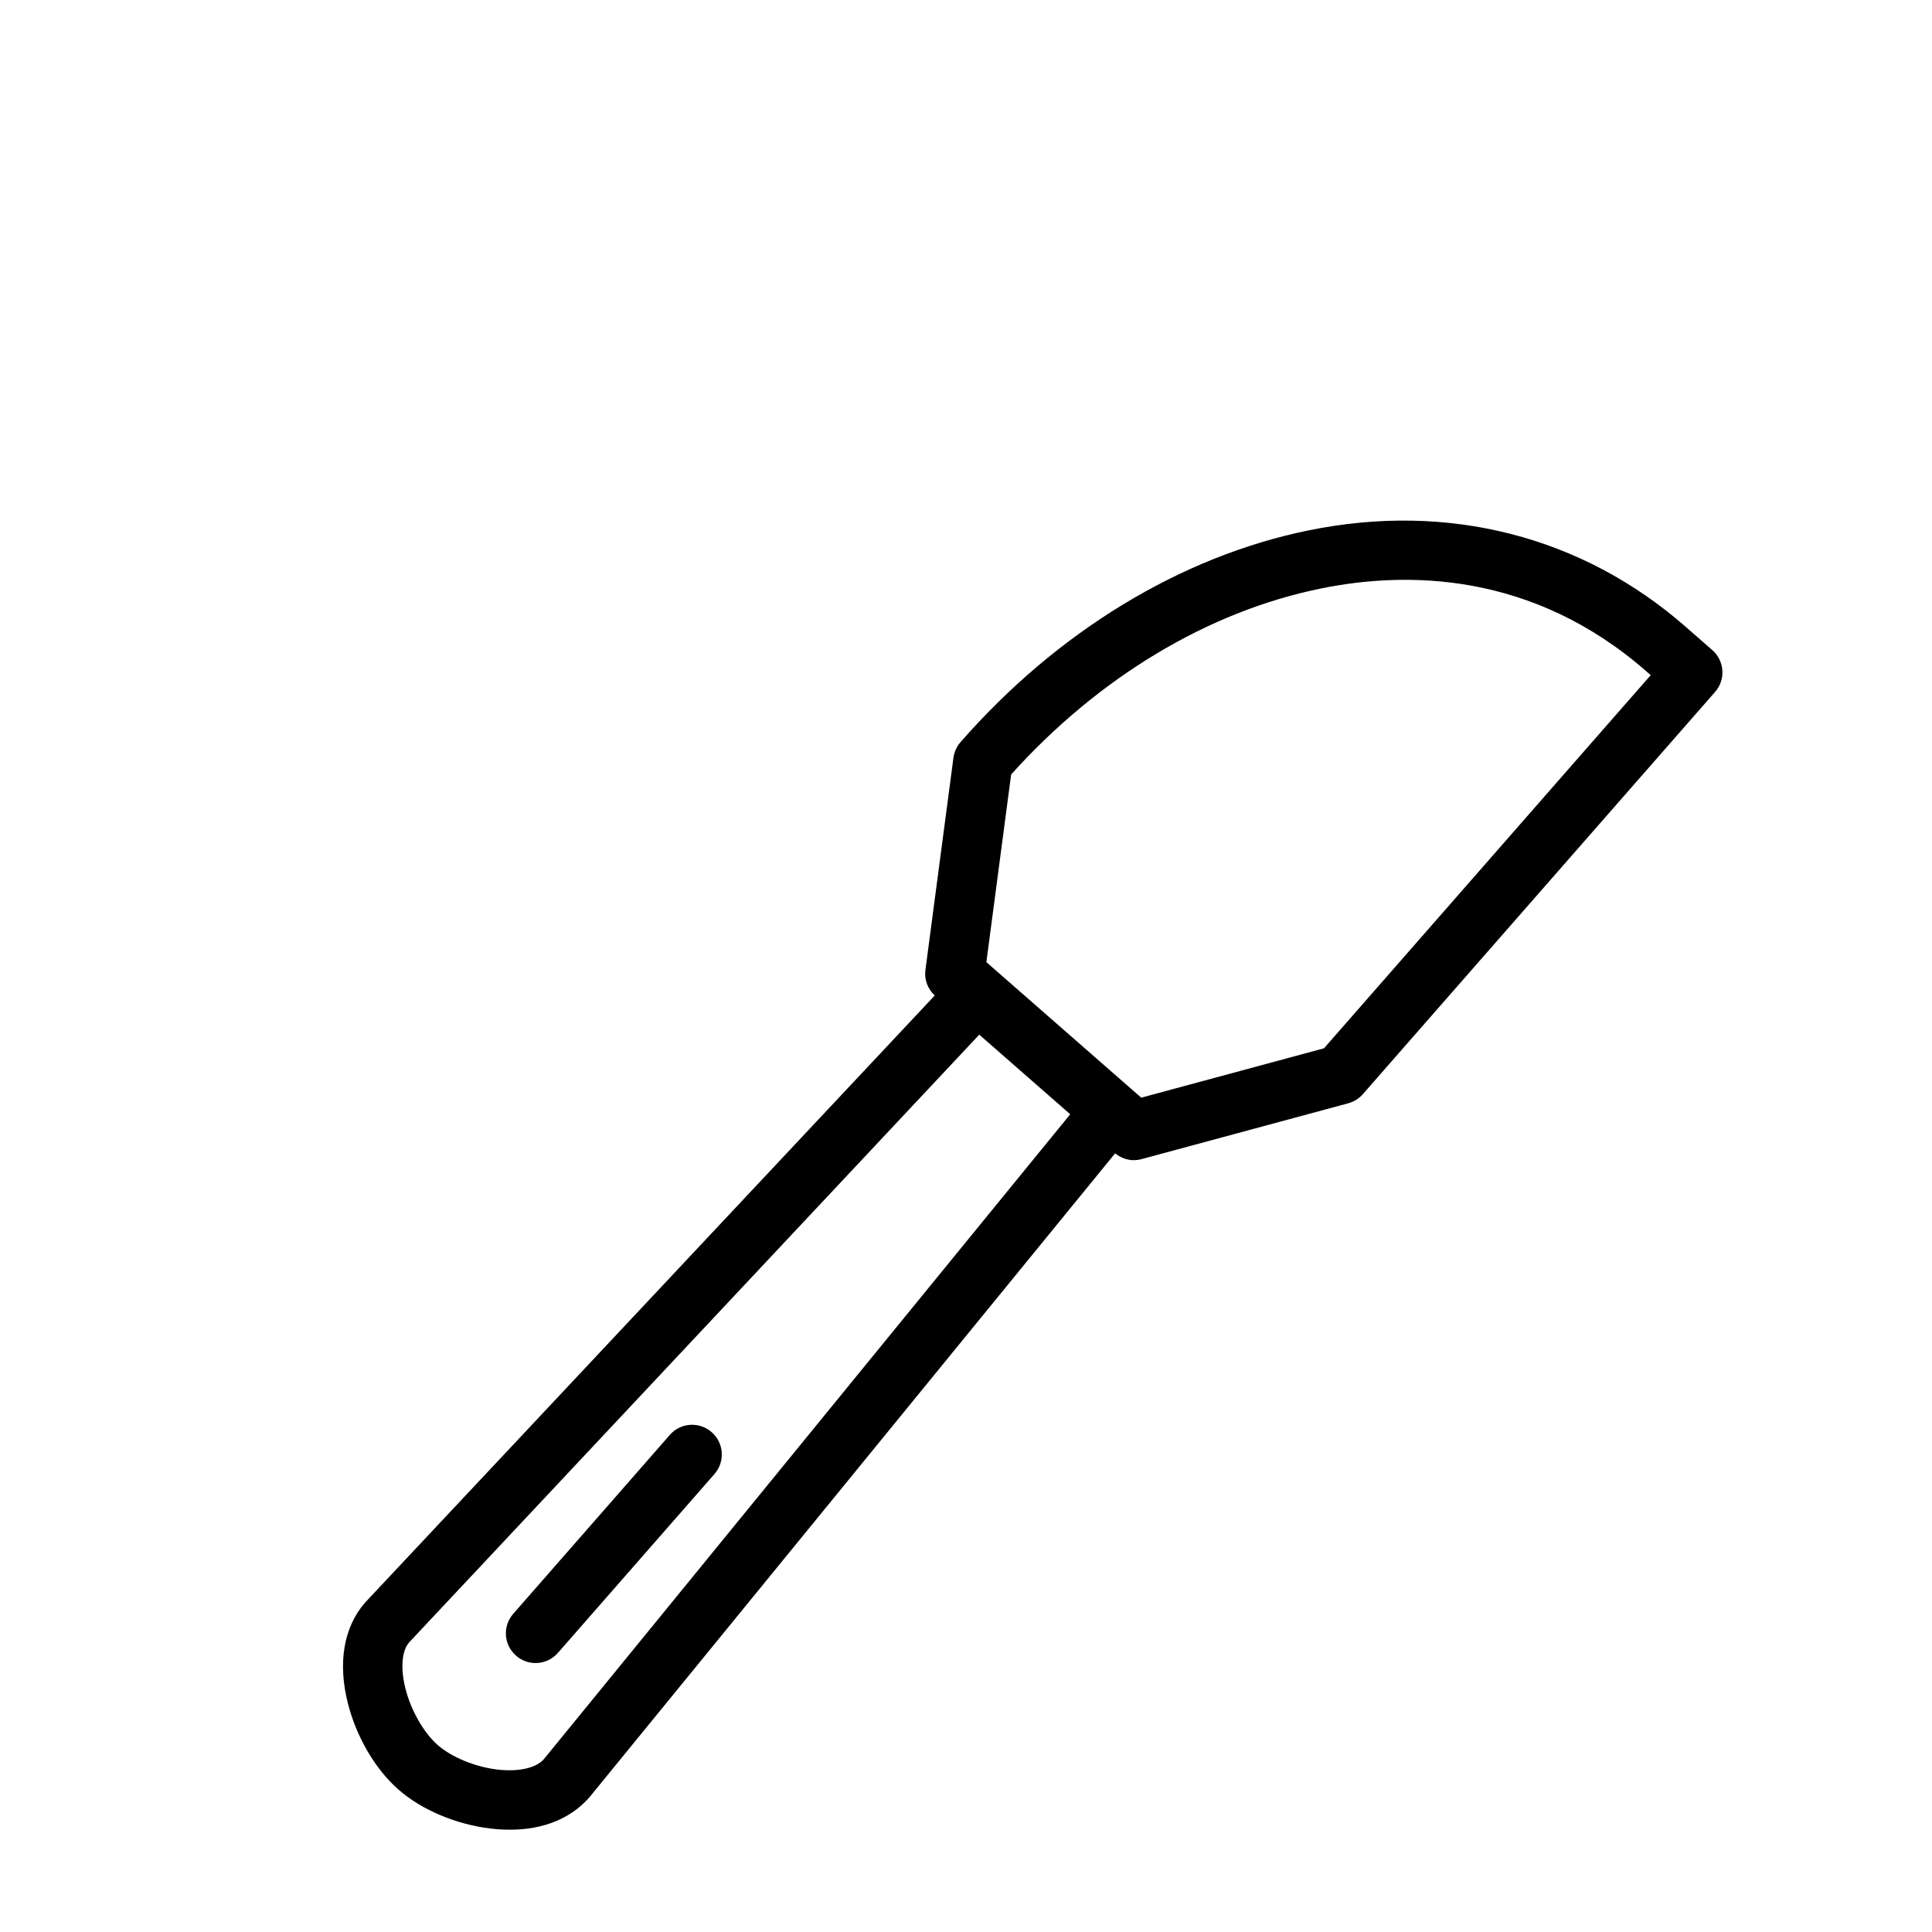 <?xml version="1.0" encoding="UTF-8"?>
<!-- The Best Svg Icon site in the world: iconSvg.co, Visit us! https://iconsvg.co -->
<svg fill="#000000" width="800px" height="800px" version="1.1" viewBox="144 144 512 512" xmlns="http://www.w3.org/2000/svg">
 <g>
  <path d="m597.76 316.26-7.039-6.156c-27.426-24.008-62.898-33.094-99.848-25.566-33.898 6.894-66.691 26.828-92.309 56.113-1.023 1.164-1.668 2.613-1.891 4.156l-7.43 56.285c-0.332 2.519 0.629 4.992 2.473 6.723l-150.95 160.87c-5.699 6.519-7.32 16.059-4.535 26.859 2.281 8.895 7.289 17.414 13.414 22.75 6.109 5.352 15.207 9.195 24.324 10.281 1.762 0.219 3.496 0.316 5.148 0.316 8.801 0 16.105-2.914 21.066-8.566l139.34-170.68c1.418 1.148 3.133 1.812 4.93 1.812 0.691 0 1.371-0.094 2.047-0.27l54.789-14.801c1.512-0.41 2.867-1.242 3.871-2.41l93.348-106.6c1.387-1.574 2.078-3.621 1.938-5.715-0.145-2.094-1.121-4.031-2.68-5.398zm-309.61 293.91c-2.109 2.426-6.785 3.418-12.312 2.785-5.918-0.707-12.137-3.258-15.84-6.504-3.684-3.242-7.039-9.07-8.516-14.832-1.418-5.465-0.992-10.172 0.945-12.375l151.09-161.05 24.105 21.098zm206.72-188.36-48.43 13.082-2.738-2.394s0-0.016-0.016-0.016l-35.551-31.109-2.738-2.41 6.566-49.719c23.129-25.727 52.176-43.203 82.043-49.277 22.641-4.629 56.031-4.551 86.34 21.98l1.102 0.977z"/>
  <path d="m321.5 524.28-41.484 47.391c-2.867 3.273-2.535 8.234 0.738 11.098 1.496 1.309 3.336 1.953 5.18 1.953 2.188 0 4.359-0.914 5.918-2.691l41.484-47.391c2.867-3.273 2.535-8.234-0.738-11.098-3.258-2.867-8.25-2.551-11.098 0.738z"/>
 </g>
</svg>